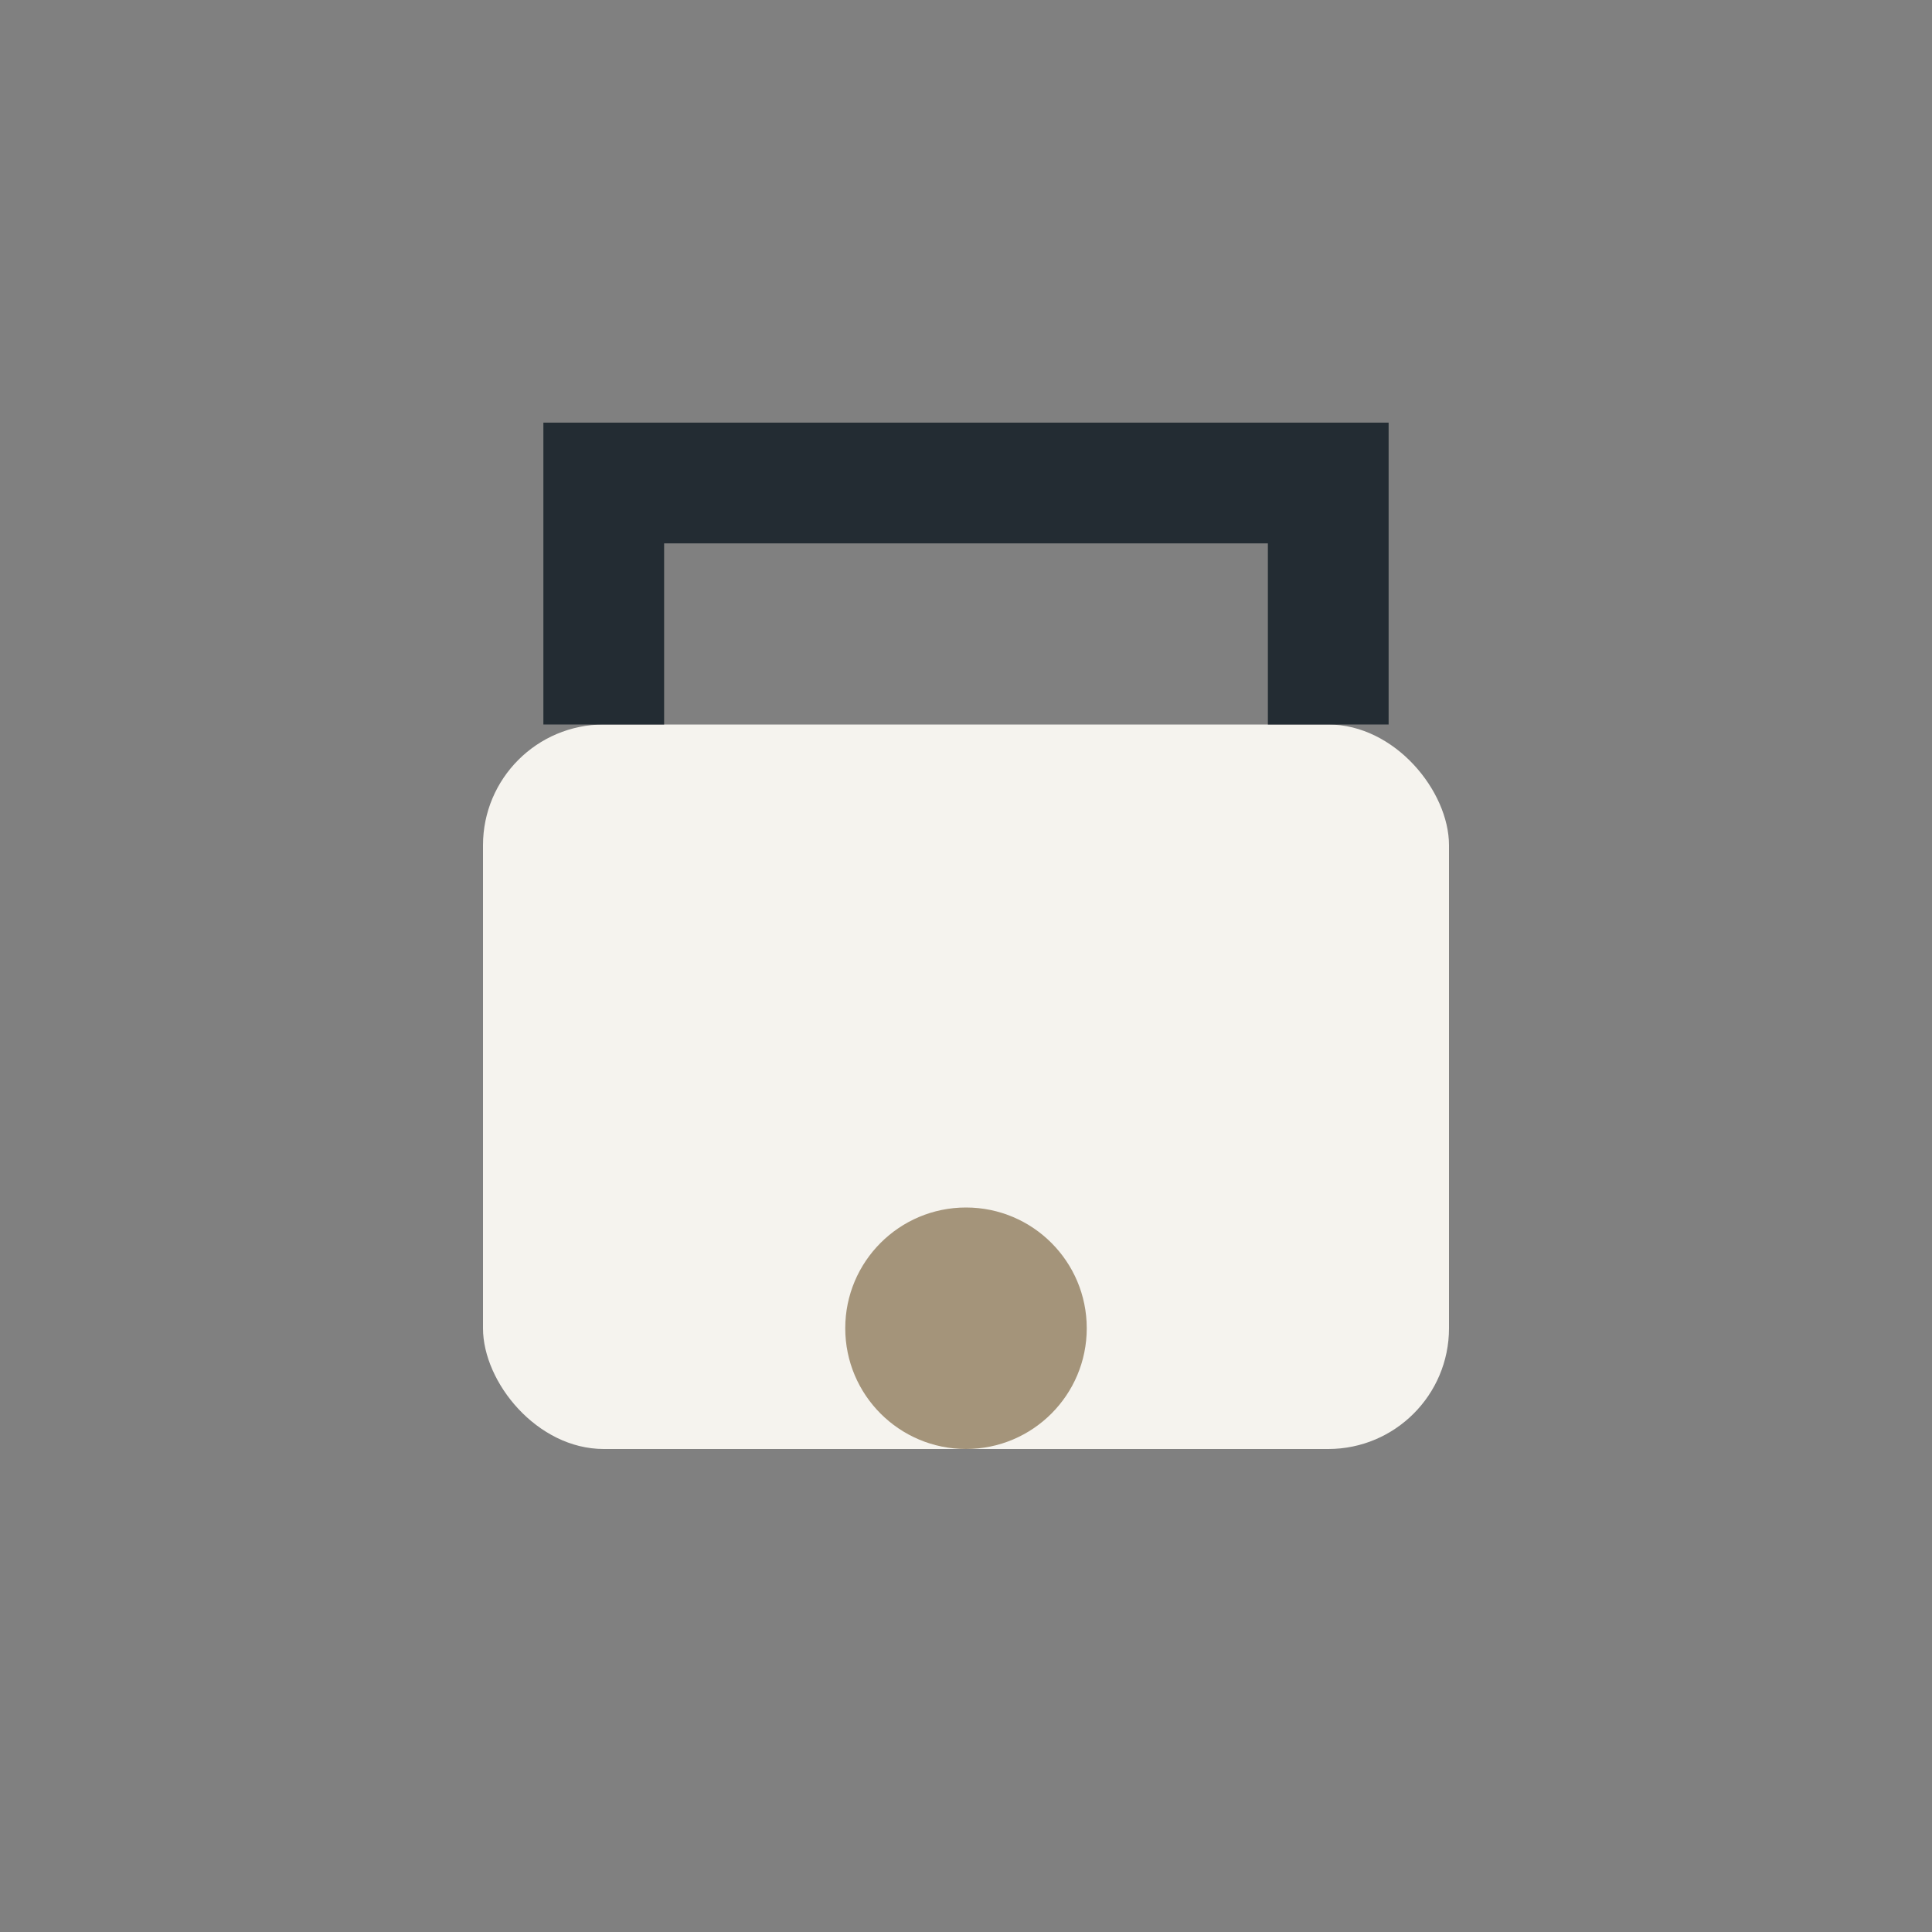 <?xml version="1.0" encoding="UTF-8"?>
<svg xmlns="http://www.w3.org/2000/svg" width="32" height="32" viewBox="0 0 32 32"><rect x="0" y="0" width="32" height="32" fill="#808080" stroke="none"/><rect x="8" y="12" width="16" height="12" rx="2" fill="#F5F3EE"/><path d="M10 12V8h12v4" stroke="#232C33" stroke-width="2" fill="none"/><circle cx="16" cy="22" r="2" fill="#A4947A"/></svg>